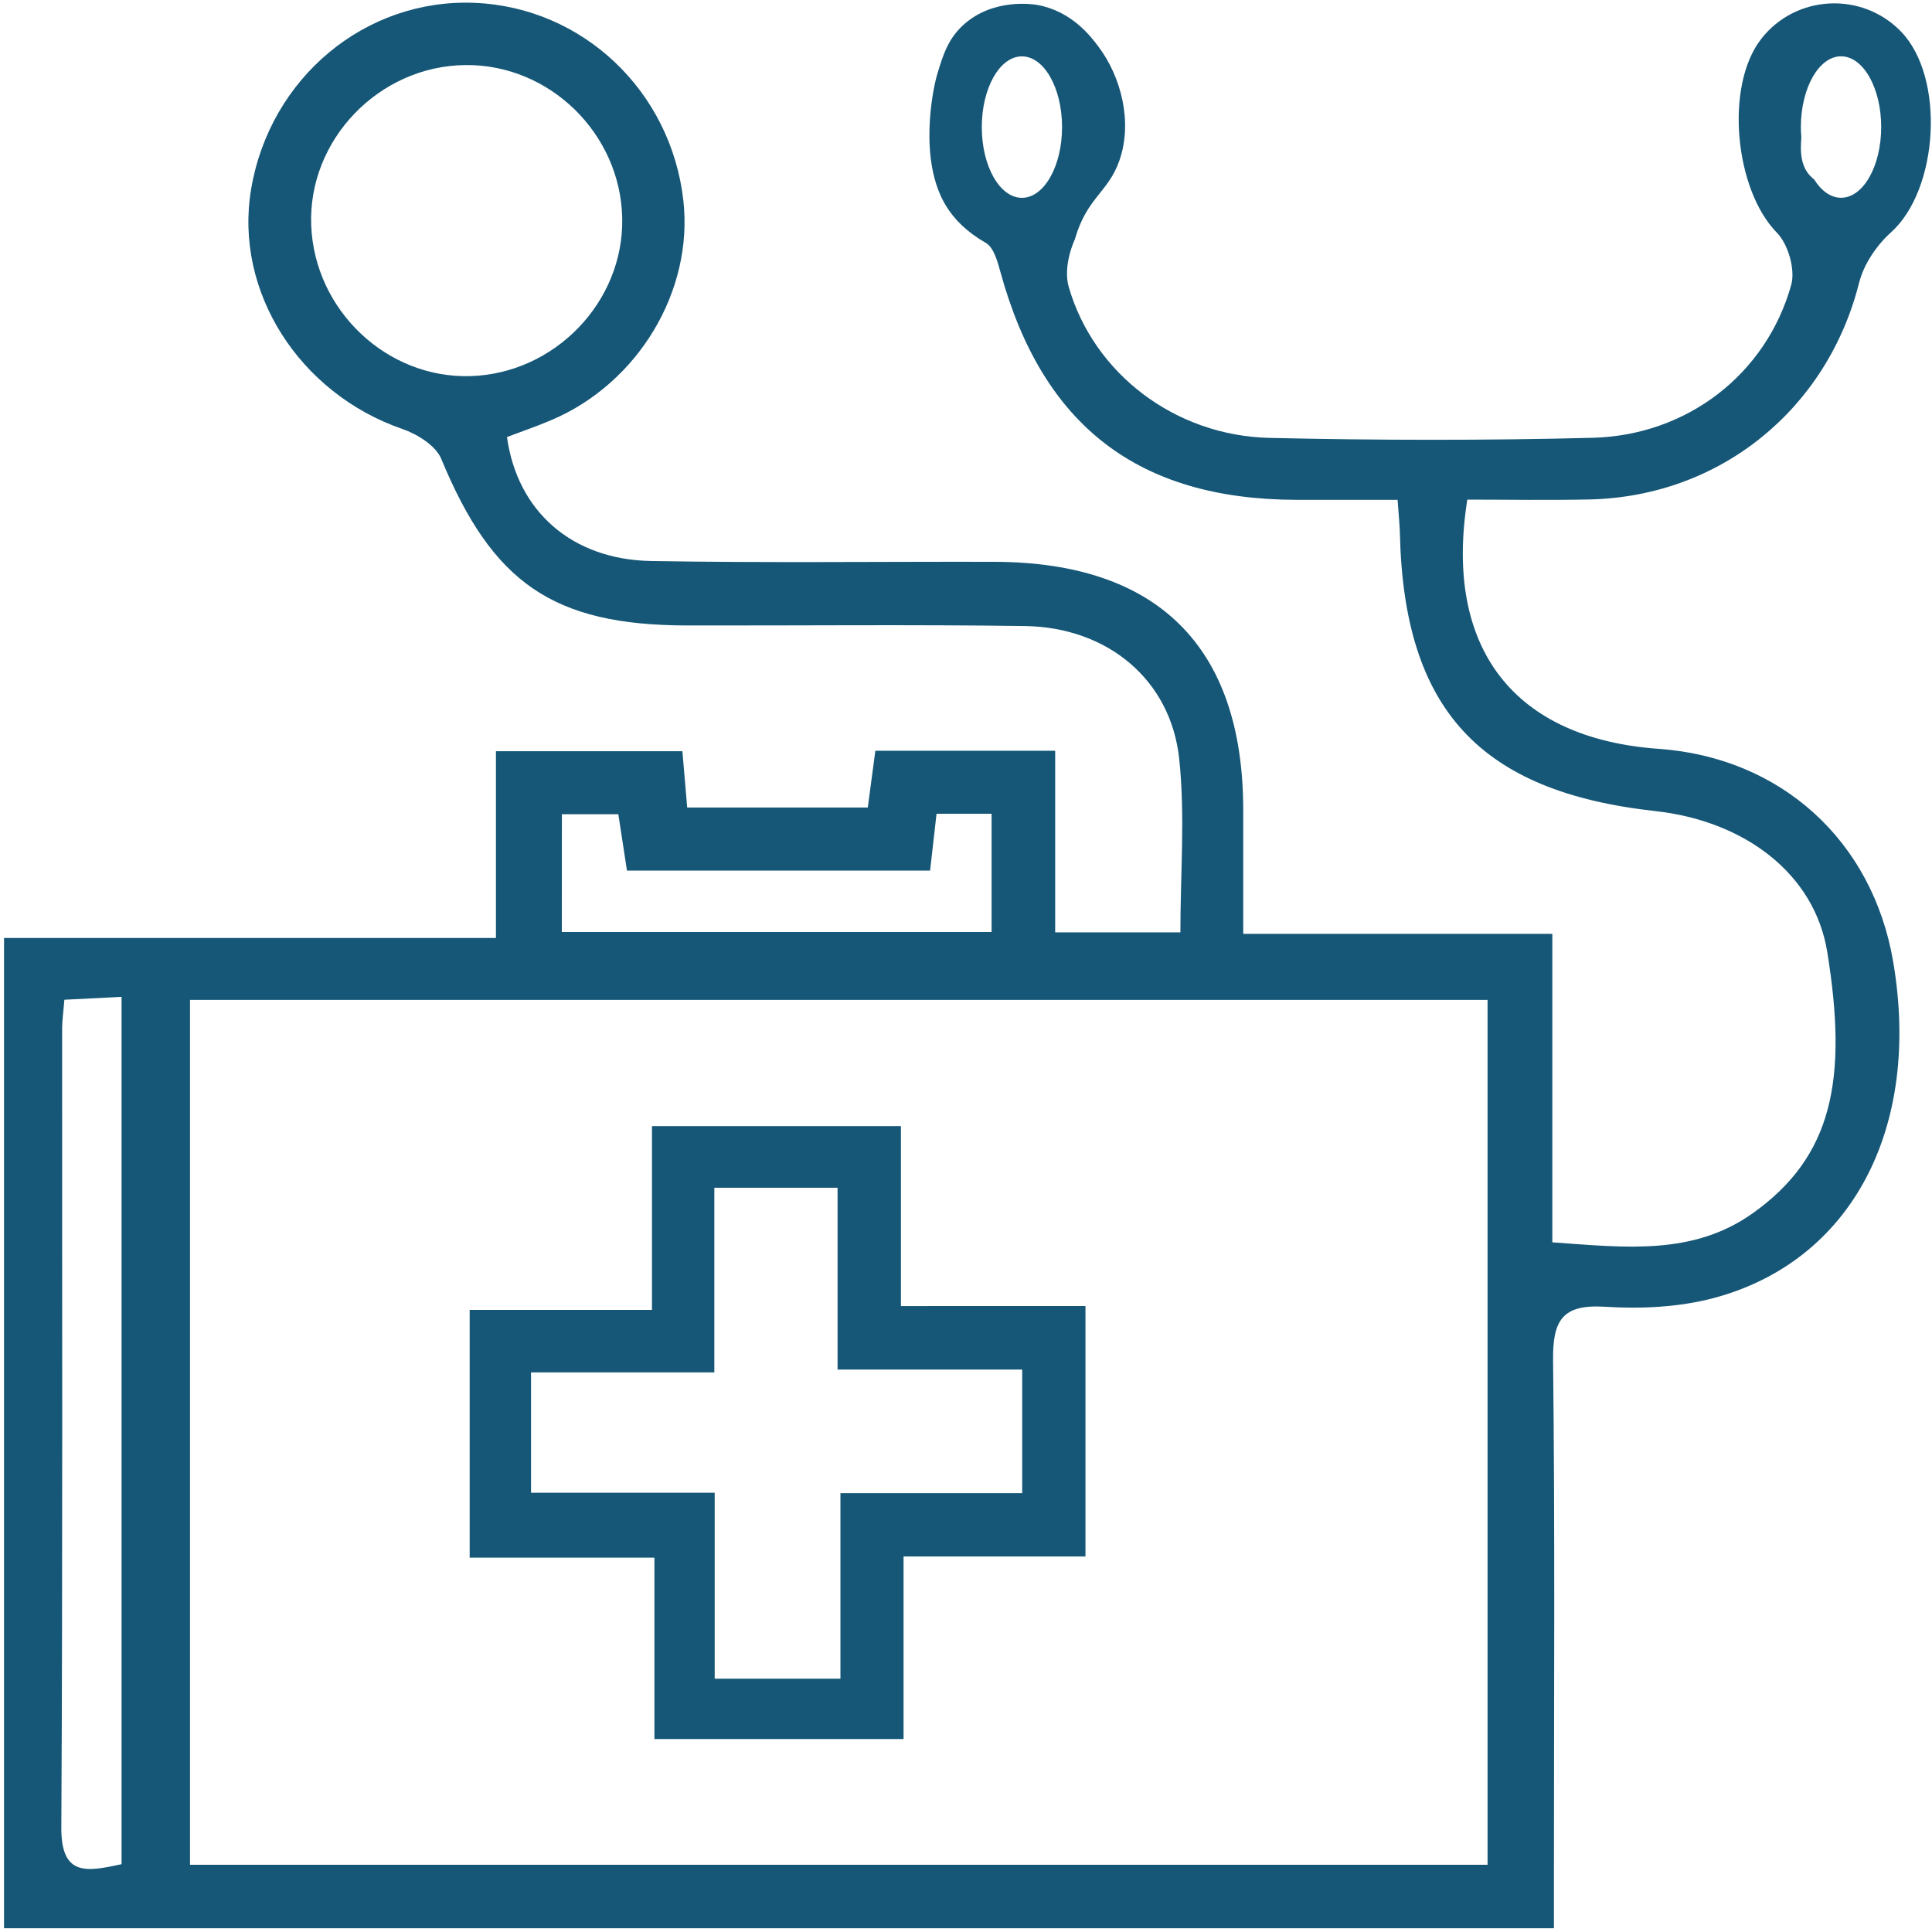 <svg width="301" height="301" viewBox="0 0 301 301" fill="none" xmlns="http://www.w3.org/2000/svg">
<path d="M169.112 203.473C169.112 216.992 169.112 229.257 169.112 242.494C159.645 242.494 150.494 242.494 140.77 242.494C140.77 252.409 140.77 261.361 140.77 270.936C127.732 270.936 115.293 270.936 101.956 270.936C101.956 261.784 101.956 252.633 101.956 242.677C91.941 242.677 82.782 242.677 73.174 242.677C73.174 229.548 73.174 217.258 73.174 204.079C82.25 204.079 91.401 204.079 101.574 204.079C101.574 194.147 101.574 185.037 101.574 175.446C114.836 175.446 127.093 175.446 140.363 175.446C140.363 184.547 140.363 193.657 140.363 203.481C150.27 203.473 159.197 203.473 169.112 203.473ZM111.348 232.562C111.348 242.569 111.348 252.118 111.348 261.535C118.456 261.535 124.278 261.535 130.938 261.535C130.938 251.844 130.938 242.643 130.938 232.629C140.928 232.629 150.079 232.629 159.255 232.629C159.255 225.969 159.255 220.172 159.255 213.371C149.672 213.371 140.554 213.371 130.489 213.371C130.489 203.265 130.489 194.147 130.489 185.046C123.671 185.046 117.867 185.046 111.29 185.046C111.29 194.645 111.29 203.805 111.29 213.811C101.366 213.811 92.215 213.811 82.732 213.811C82.732 220.488 82.732 226.276 82.732 232.562C92.141 232.562 101.109 232.562 111.348 232.562Z" fill="#165777"/>
<path d="M258.439 116.669C235.935 115.075 224.916 101.082 228.603 77.839C234.839 77.839 241.233 77.955 247.627 77.814C268.014 77.366 284.681 63.747 289.646 44.041C290.369 41.159 292.387 38.195 294.629 36.185C302.028 29.525 303.099 12.095 296.182 4.928C290.087 -1.383 279.731 -0.835 274.375 6.083C268.654 13.473 270.306 29.608 276.825 36.243C278.594 38.037 279.731 41.998 279.067 44.382C275.206 58.233 262.924 67.816 248.151 68.206C231.376 68.638 214.577 68.605 197.802 68.223C183.079 67.891 170.415 58.208 166.512 44.722C165.532 41.334 167.451 37.306 167.451 37.306C169.352 30.704 172.633 30.057 174.401 25C176.511 18.962 174.625 11.912 171.154 7.287C169.95 5.684 166.986 1.74 161.605 0.768C161.115 0.677 154.72 -0.378 150.045 3.924C147.712 6.074 146.939 8.507 146.026 11.547C145.279 14.013 143.095 24.941 147.338 31.992C148.65 34.167 150.635 36.152 153.583 37.838C154.837 38.552 155.435 40.811 155.891 42.472C162.46 66.313 177.299 77.781 201.855 77.872C207.145 77.889 212.426 77.872 217.741 77.872C217.923 80.463 218.065 81.742 218.098 83.021C218.696 110.491 230.496 123.346 257.916 126.368C271.793 127.905 282.704 136.101 284.681 148.316C287.903 168.23 285.494 180.138 273.154 188.965C263.821 195.642 253.283 194.371 241.848 193.549C241.848 177.497 241.848 161.919 241.848 145.493C225.306 145.493 209.711 145.493 193.692 145.493C193.692 138.443 193.7 132.273 193.692 126.103C193.65 100.783 180.389 87.58 154.903 87.53C137.091 87.488 119.27 87.713 101.458 87.405C89.093 87.189 80.589 79.658 78.987 68.09C81.27 67.226 83.662 66.404 85.979 65.416C99.465 59.653 108.051 45.295 106.465 31.236C104.538 14.163 90.787 1.142 73.954 0.444C56.914 -0.262 42.058 12.12 39.127 29.451C36.436 45.361 46.608 61.289 62.694 66.836C65.011 67.633 67.884 69.418 68.739 71.478C76.744 90.835 86.17 97.403 107.005 97.445C124.56 97.478 142.123 97.287 159.678 97.536C172.549 97.719 182.415 105.899 183.719 118.247C184.657 127.099 183.901 136.126 183.901 145.26C177.266 145.26 171.271 145.26 164.395 145.26C164.395 135.553 164.395 126.393 164.395 116.968C154.563 116.968 145.627 116.968 136.377 116.968C135.978 119.983 135.613 122.698 135.197 125.812C125.714 125.812 116.571 125.812 107.063 125.812C106.797 122.715 106.565 120.007 106.315 117.035C96.633 117.035 87.482 117.035 77.267 117.035C77.267 126.775 77.267 136.134 77.267 146.132C51.026 146.132 25.84 146.132 0.628 146.132C0.628 198.008 0.628 249.204 0.628 300.415C81.212 300.415 161.164 300.415 242.097 300.415C242.097 297.285 242.097 294.536 242.097 291.779C242.097 265.181 242.271 238.583 241.964 211.993C241.889 205.764 243.342 203.165 250.044 203.589C255.633 203.938 261.529 203.672 266.91 202.252C288.476 196.547 299.379 175.753 294.945 149.795C291.723 130.961 277.464 118.023 258.439 116.669ZM286.831 8.773C290.286 8.773 293.084 13.706 293.084 19.793C293.084 25.88 290.286 30.812 286.831 30.812C285.22 30.812 283.75 29.725 282.638 27.956C280.57 26.37 280.429 23.912 280.645 21.42C280.603 20.889 280.57 20.341 280.57 19.785C280.578 13.714 283.377 8.773 286.831 8.773ZM159.213 30.821C155.758 30.821 152.96 25.888 152.96 19.801C152.96 13.714 155.758 8.782 159.213 8.782C162.667 8.782 165.466 13.714 165.466 19.801C165.466 25.888 162.667 30.821 159.213 30.821ZM73.281 58.598C60.252 58.98 49.008 48.334 48.485 35.122C47.962 21.794 59.04 10.268 72.518 10.135C85.613 10.002 96.674 20.798 96.94 33.976C97.214 47.014 86.444 58.208 73.281 58.598ZM87.54 126.85C90.571 126.85 93.245 126.85 96.334 126.85C96.766 129.682 97.181 132.397 97.679 135.636C113.332 135.636 128.919 135.636 144.905 135.636C145.237 132.738 145.544 129.997 145.91 126.784C148.667 126.784 151.349 126.784 154.488 126.784C154.488 132.862 154.488 138.708 154.488 145.202C132.557 145.202 110.509 145.202 87.531 145.202C87.54 139.041 87.54 133.228 87.54 126.85ZM18.939 290.434C13.508 291.613 9.514 292.385 9.555 284.729C9.78 243.241 9.663 201.745 9.68 160.249C9.68 158.987 9.871 157.733 10.029 155.757C12.919 155.616 15.601 155.474 18.939 155.308C18.939 200.475 18.939 245.135 18.939 290.434ZM231.758 290.525C164.744 290.525 97.521 290.525 29.602 290.525C29.602 245.367 29.602 200.79 29.602 155.782C97.015 155.782 164.046 155.782 231.758 155.782C231.758 200.417 231.758 245.168 231.758 290.525Z" fill="#165777"/>
</svg>
